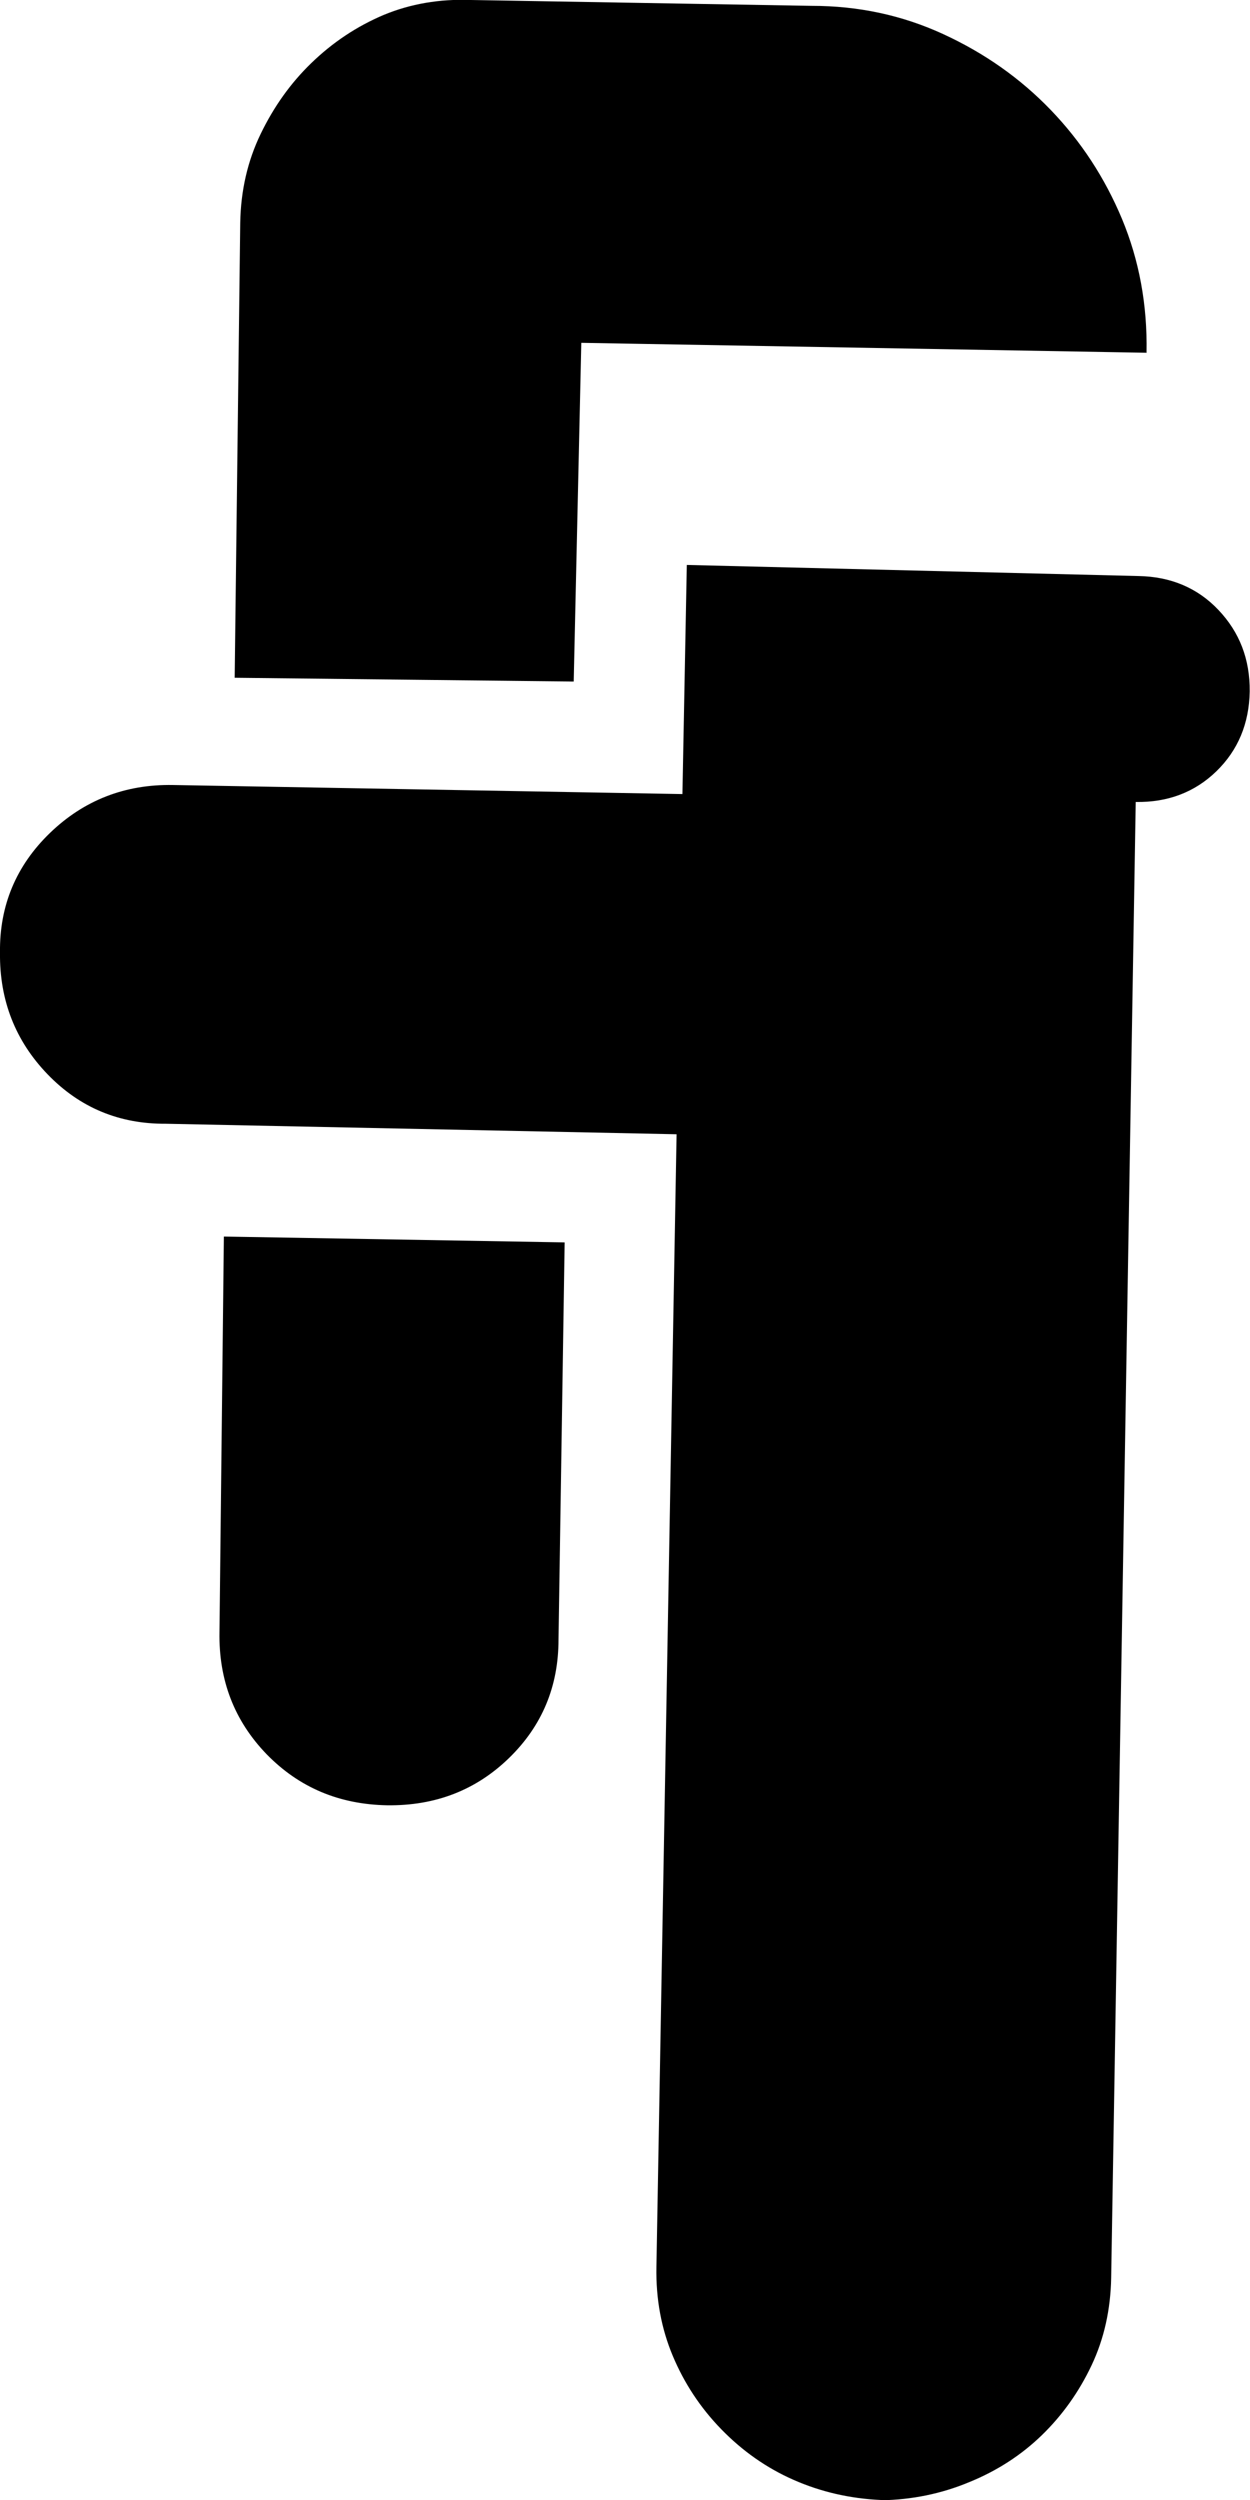 <?xml version="1.0" encoding="UTF-8"?>
<svg id="Layer_2" data-name="Layer 2" xmlns="http://www.w3.org/2000/svg" viewBox="0 0 42.77 85.54">
  <g id="RG_Comfort_Collection" data-name="RG Comfort Collection">
    <path id="Plumbing_icon" data-name="Plumbing icon" d="M39.24,12.07l-19.35-.34-.26,11.59-11.6-.13.19-15.57c.02-1.1.25-2.11.7-3.04.45-.93,1.02-1.73,1.72-2.41.74-.72,1.57-1.27,2.49-1.66C14.05.13,15.04-.04,16.11,0l11.66.2c1.6,0,3.1.32,4.51.97,1.41.65,2.63,1.51,3.67,2.59s1.85,2.32,2.44,3.73c.59,1.42.87,2.94.84,4.57ZM13.25,61.77c-1.65-.03-3.02-.61-4.13-1.75-1.1-1.14-1.64-2.53-1.61-4.18l.15-13.53,11.66.2-.21,13.59c0,1.6-.56,2.95-1.69,4.05-1.13,1.1-2.52,1.64-4.17,1.62ZM30.14,85.54c-1.07-.05-2.06-.28-2.99-.69-.93-.41-1.75-.99-2.47-1.73s-1.27-1.58-1.66-2.51-.58-1.94-.56-3.04l.69-38.76-17.48-.36c-1.59.01-2.94-.55-4.04-1.69S-.02,34.23,0,32.59c-.02-1.6.55-2.97,1.71-4.09,1.16-1.12,2.57-1.67,4.21-1.64l17.43.31.15-7.84,15.46.38c1.09.02,2.01.4,2.73,1.16s1.08,1.68,1.07,2.79c-.02,1.1-.4,2.01-1.14,2.73-.74.72-1.67,1.07-2.76,1.05l-.84,50.5c-.02,1.08-.24,2.08-.67,2.99-.43.91-1,1.71-1.7,2.39s-1.53,1.22-2.49,1.61c-.96.4-1.96.6-3.01.62Z"/>
  </g>
</svg>